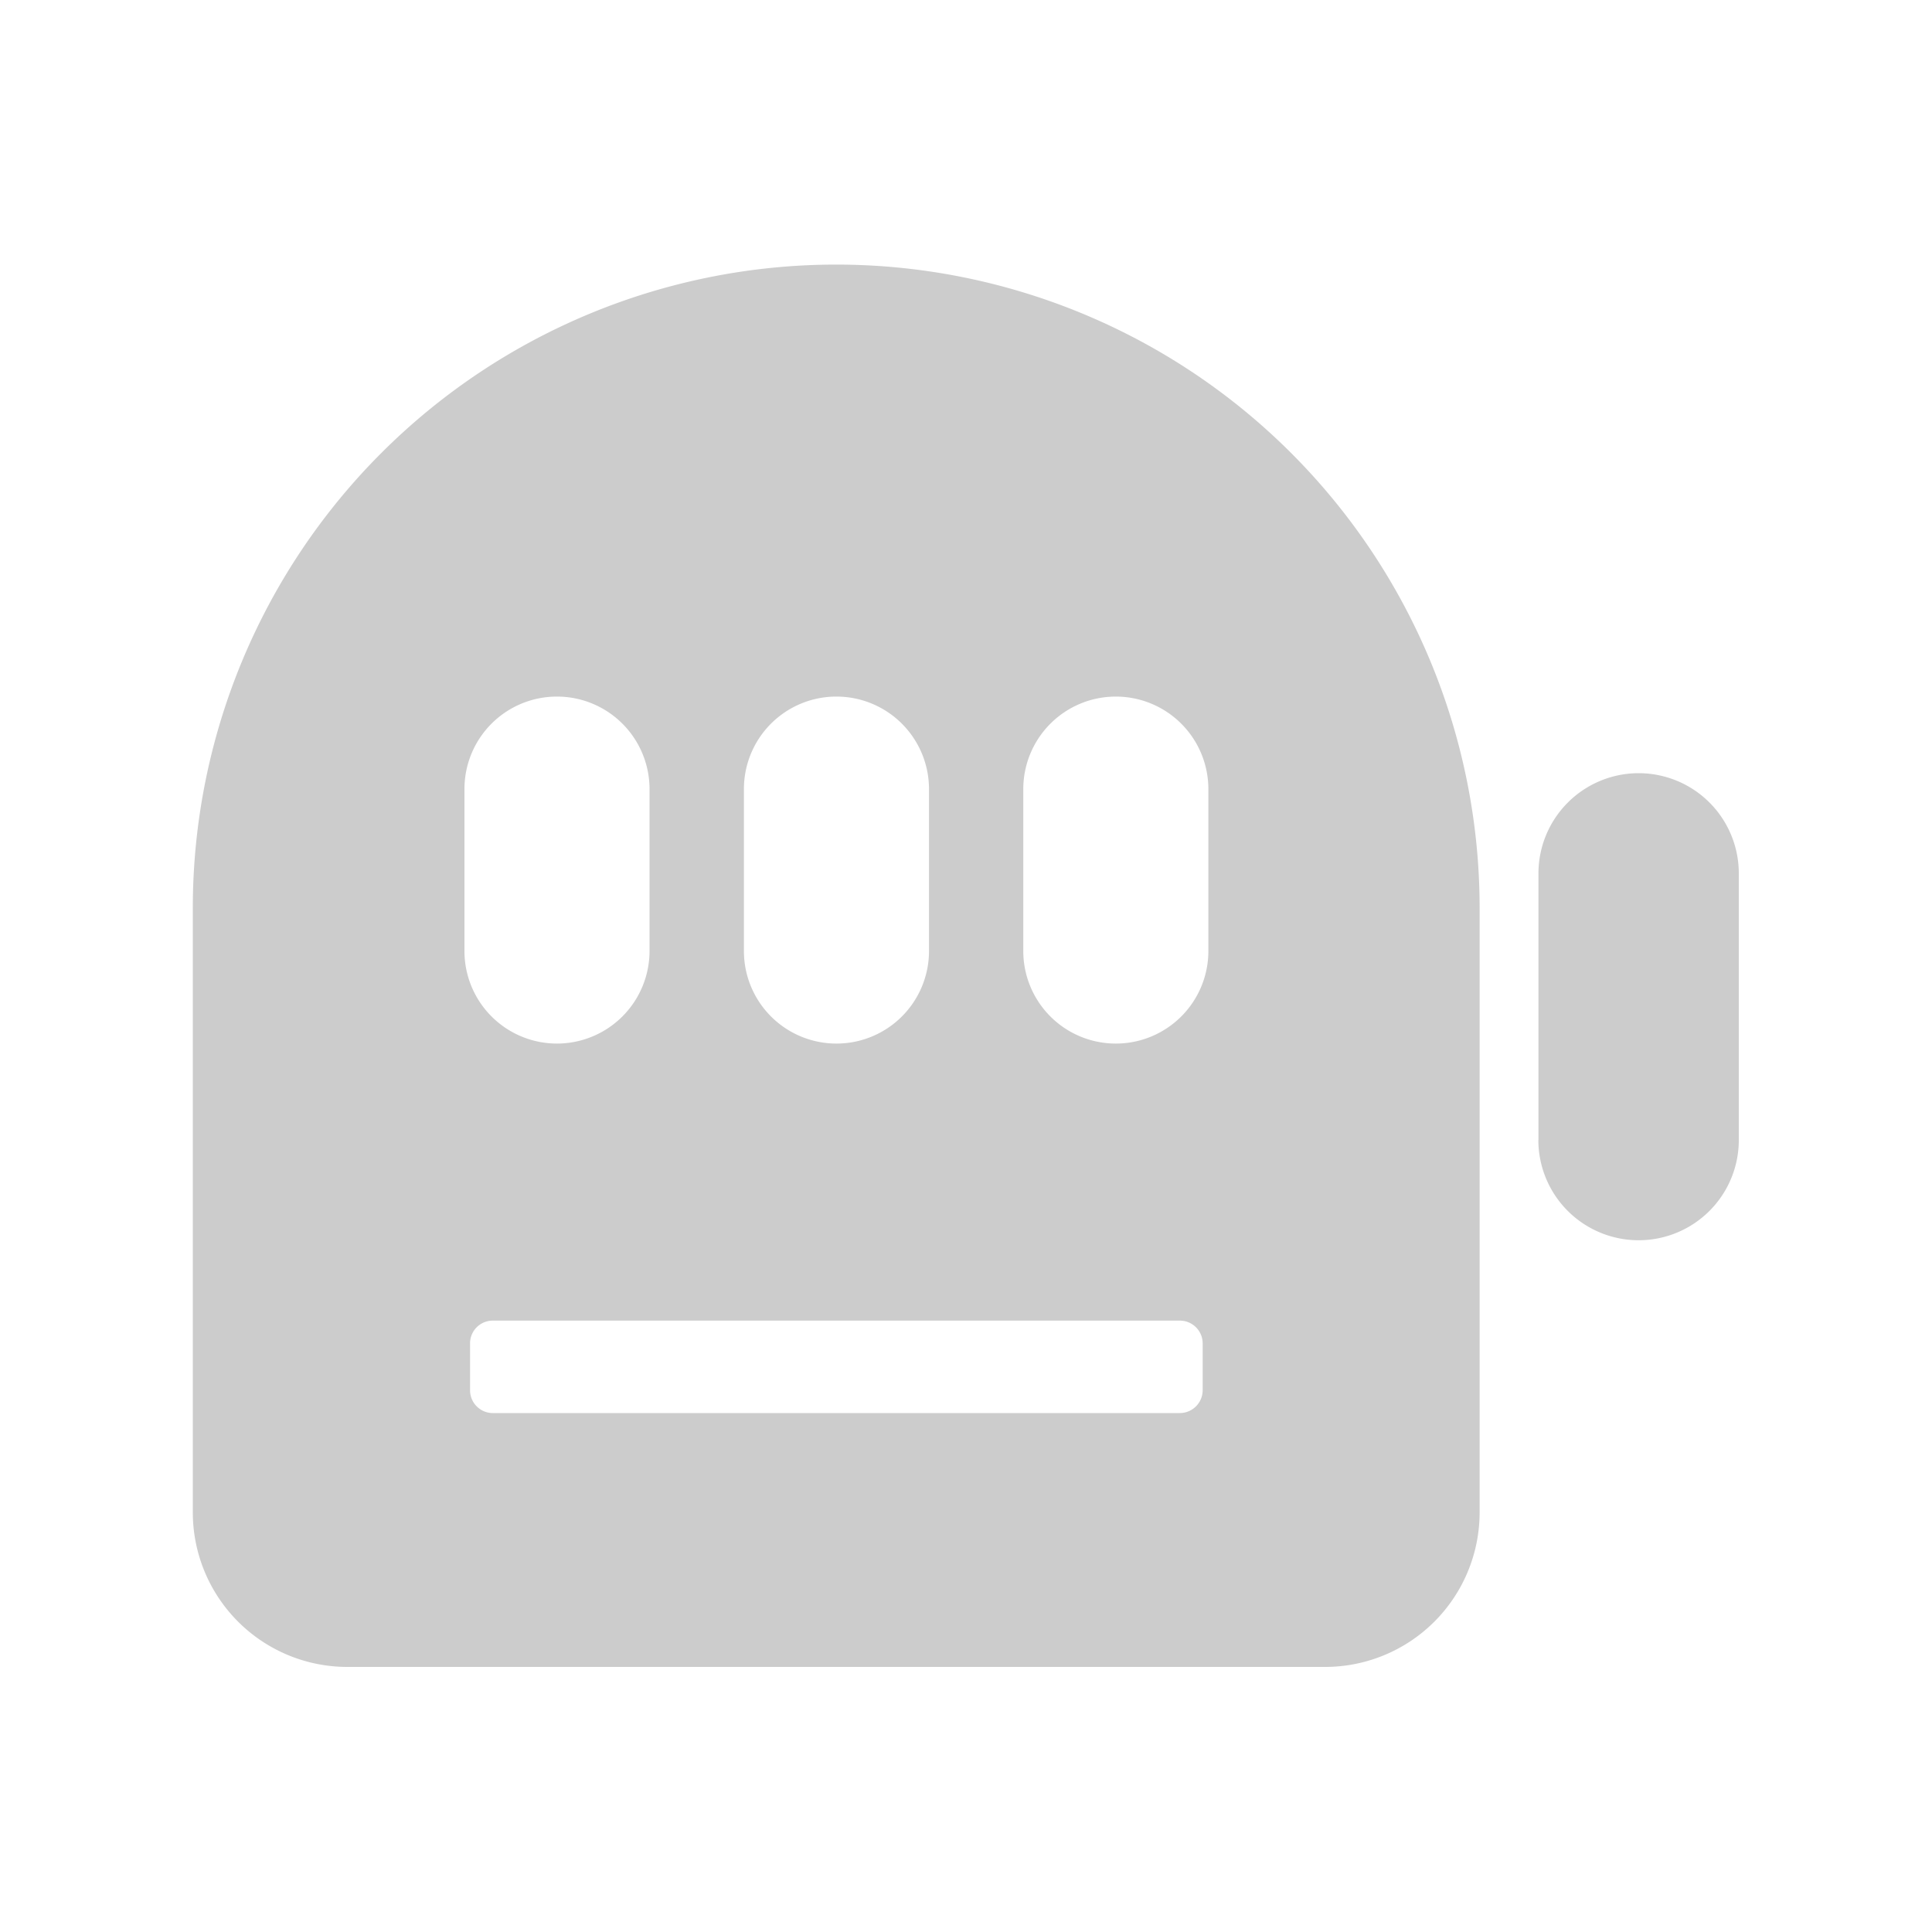 <svg xmlns="http://www.w3.org/2000/svg" width="20" height="20" viewBox="0 0 20 20">
  <g id="icon_solt" transform="translate(-15 1)">
    <rect id="Rectangle_7" data-name="Rectangle 7" width="20" height="20" transform="translate(15 -1)" fill="none"/>
    <path id="Union_9" data-name="Union 9" d="M-518.36-532.356a1.6,1.6,0,0,1-1.6-1.6v-6.256a6.661,6.661,0,0,1,6.661-6.661,6.661,6.661,0,0,1,6.66,6.661v6.256a1.6,1.6,0,0,1-1.6,1.6Zm1.27-3.349v.485a.236.236,0,0,0,.236.236h7.112a.237.237,0,0,0,.236-.236v-.485a.236.236,0,0,0-.236-.236h-7.112A.235.235,0,0,0-517.09-535.705Zm5.727-5.738v1.676a.958.958,0,0,0,.958.958.958.958,0,0,0,.958-.958v-1.676a.958.958,0,0,0-.958-.958A.958.958,0,0,0-511.363-541.443Zm-2.892,0v1.676a.958.958,0,0,0,.958.958.958.958,0,0,0,.958-.958v-1.676a.958.958,0,0,0-.958-.958A.957.957,0,0,0-514.255-541.443Zm-2.893,0v1.676a.958.958,0,0,0,.958.958.959.959,0,0,0,.958-.958v-1.676a.958.958,0,0,0-.958-.958A.957.957,0,0,0-517.148-541.443Zm11.118,3.633v-2.761a1.038,1.038,0,0,1,1.037-1.037,1.037,1.037,0,0,1,1.037,1.037v2.761a1.037,1.037,0,0,1-1.037,1.037A1.038,1.038,0,0,1-506.031-537.81Z" transform="translate(536.956 548.612)" fill="#ccc" stroke="rgba(0,0,0,0)" stroke-width="1"/>
  </g>
</svg>
